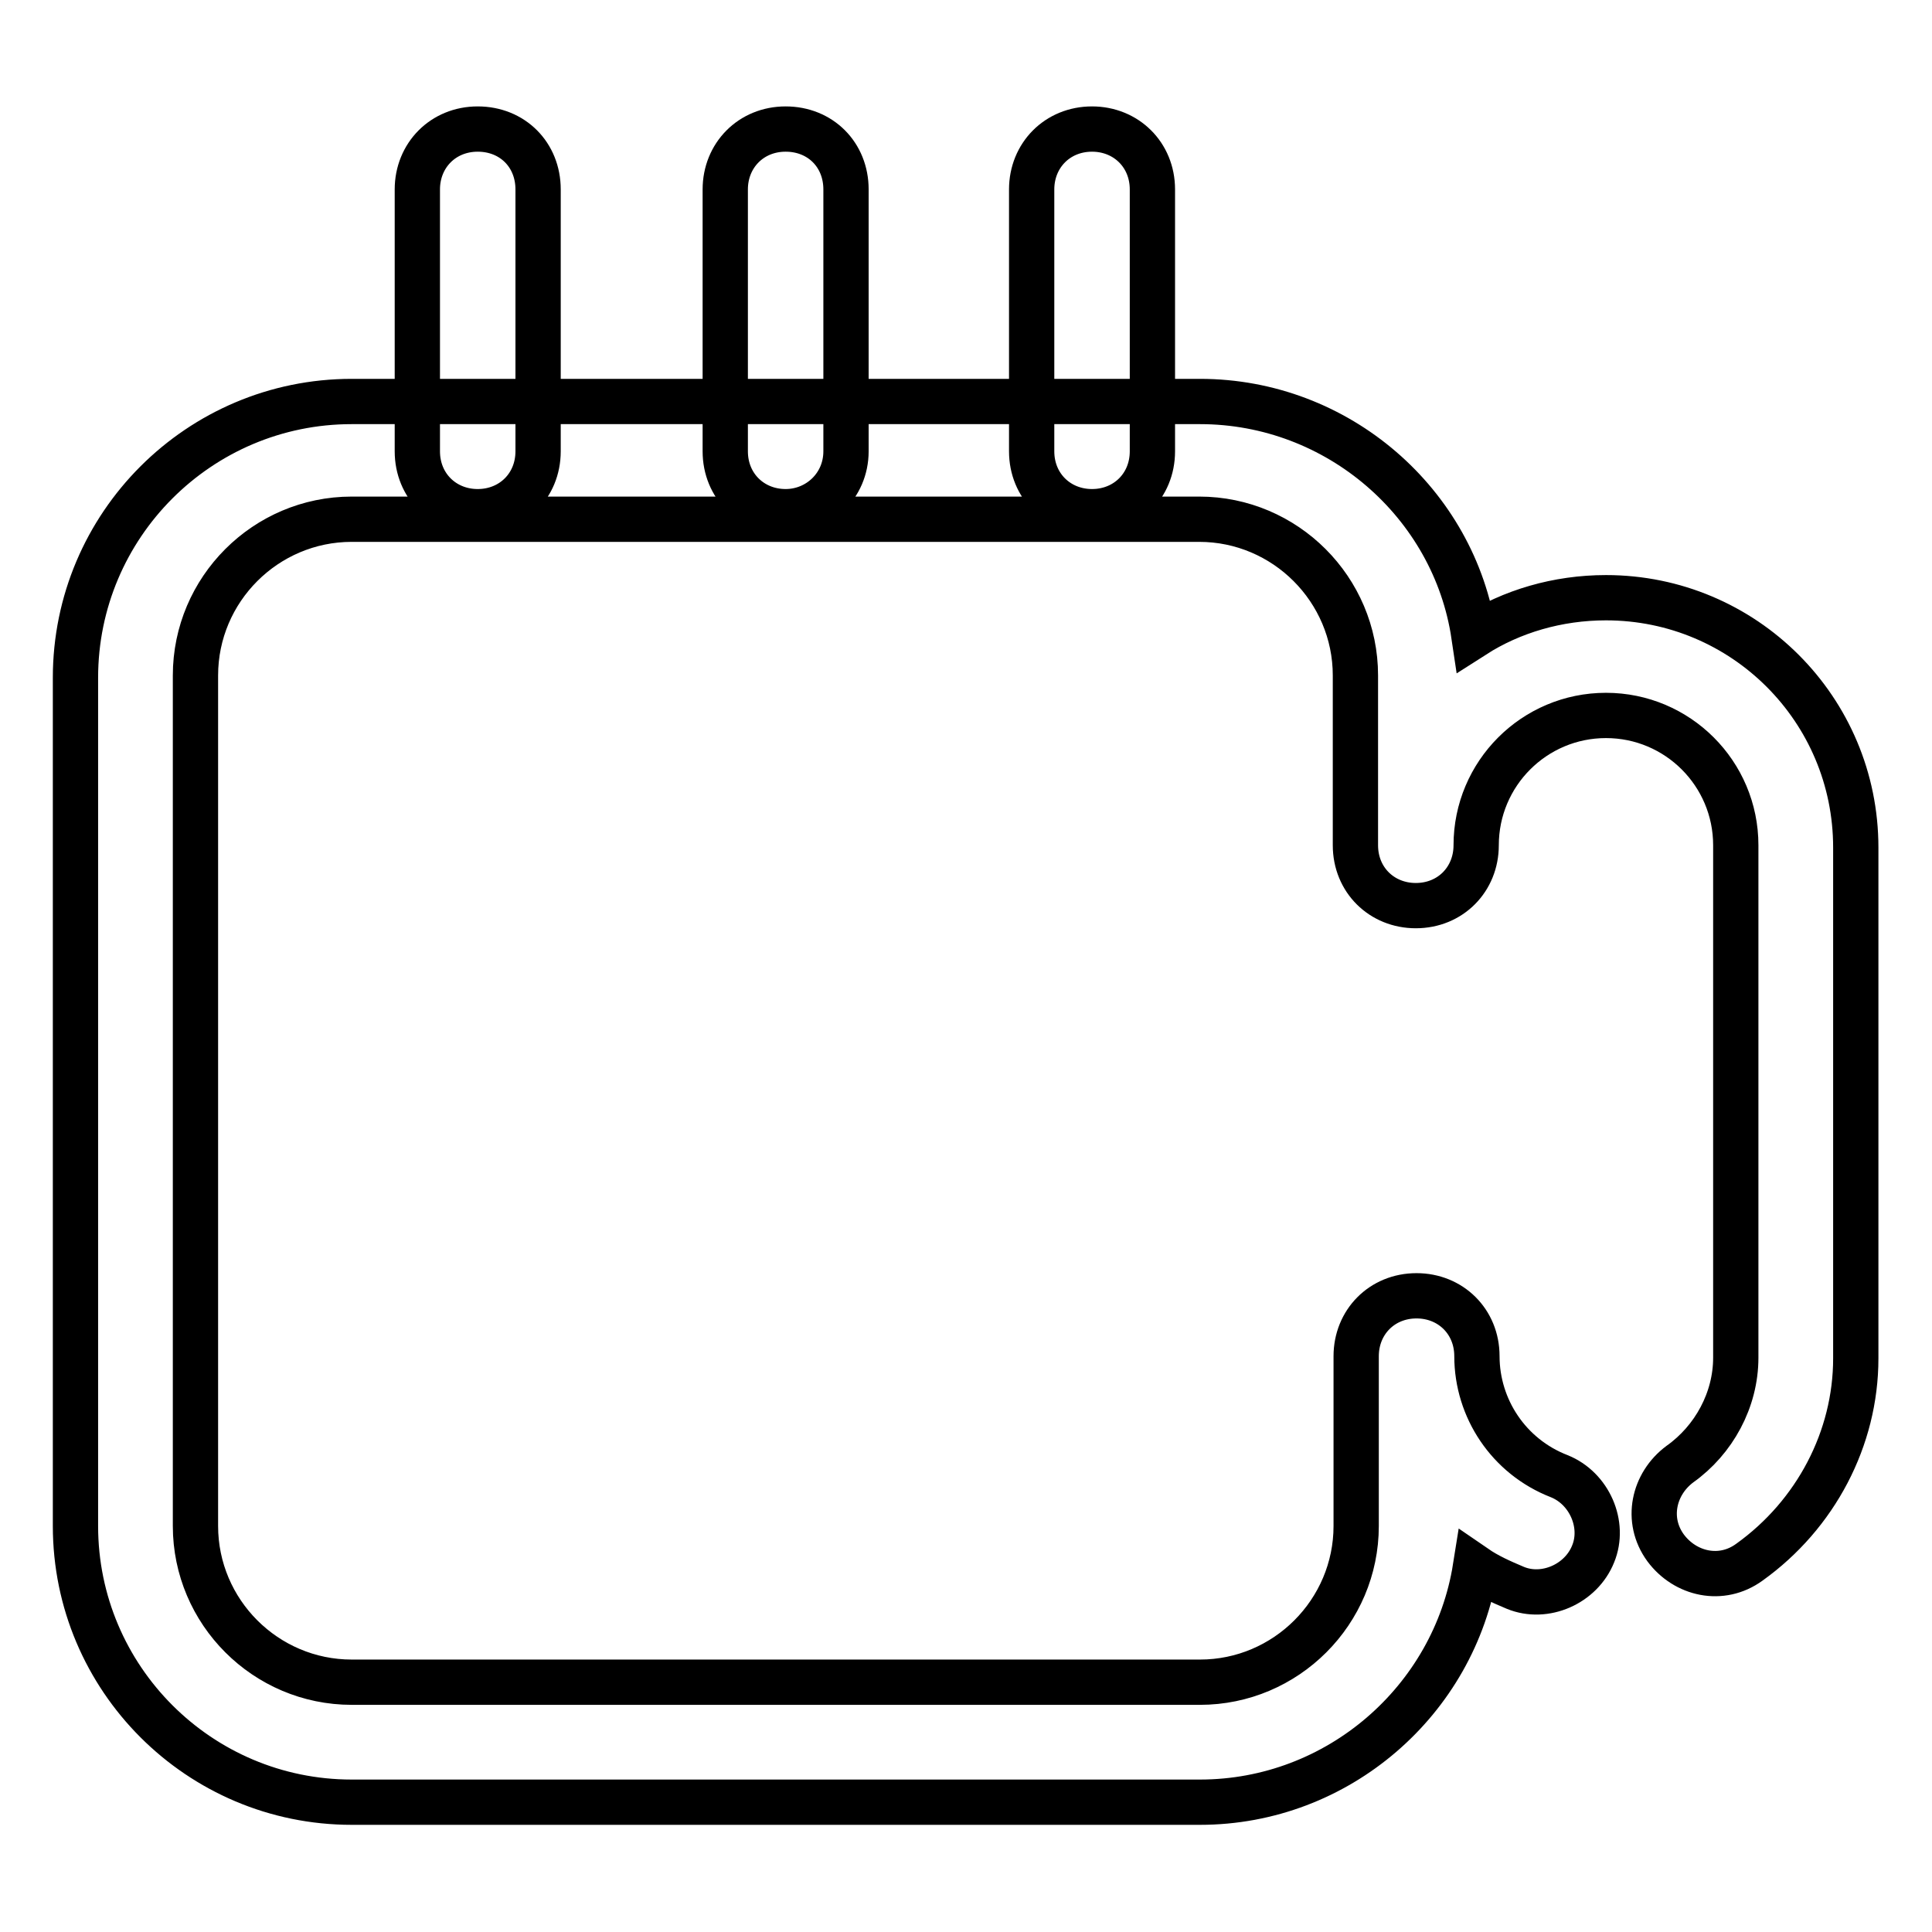 <?xml version="1.0" encoding="utf-8"?>
<!-- Svg Vector Icons : http://www.onlinewebfonts.com/icon -->
<!DOCTYPE svg PUBLIC "-//W3C//DTD SVG 1.1//EN" "http://www.w3.org/Graphics/SVG/1.1/DTD/svg11.dtd">
<svg version="1.1" xmlns="http://www.w3.org/2000/svg" xmlns:xlink="http://www.w3.org/1999/xlink" x="0px" y="0px" viewBox="0 0 256 256" enable-background="new 0 0 256 256" xml:space="preserve">
<g> <path stroke-width="6" fill-opacity="0" stroke="#000000"  d="M159,238.8H46.6c-20.2,0-36.6-16.4-36.6-36.6V89.8c0-20.2,16.4-36.6,36.6-36.6H159 c18.3,0,33.7,13.5,36.3,31c5-3.2,11.1-5,17.5-5c18.3,0,33.1,14.8,33.1,33.1V180c0,10.6-5.3,20.7-14.1,27c-3.7,2.7-8.5,1.6-11.1-1.9 c-2.7-3.7-1.6-8.5,1.9-11.1c4.5-3.2,7.4-8.5,7.4-14.1v-67.9c0-9.5-7.7-17.2-17.2-17.2c-9.5,0-17.2,7.7-17.2,17.2c0,4.5-3.4,8-8,8 c-4.5,0-8-3.4-8-8V89.5c0-11.4-9.3-20.7-20.7-20.7H46.6c-11.4,0-20.7,9.3-20.7,20.7v112.7c0,11.4,9.3,20.7,20.7,20.7H159 c11.4,0,20.7-9.3,20.7-20.7v-22.5c0-4.5,3.4-8,8-8c4.5,0,8,3.4,8,8c0,6.9,4.2,13.3,10.9,15.9c4,1.6,6.1,6.4,4.5,10.3 c-1.6,4-6.4,6.1-10.3,4.5c-1.9-0.8-3.7-1.6-5.3-2.7C192.7,225.3,177.3,238.8,159,238.8z M63.3,67.8c-4.5,0-8-3.4-8-8V25.1 c0-4.5,3.4-8,8-8s8,3.4,8,8v34.7C71.3,64.4,67.8,67.8,63.3,67.8z M104.1,67.8c-4.5,0-8-3.4-8-8V25.1c0-4.5,3.4-8,8-8s8,3.4,8,8 v34.7C112.1,64.4,108.4,67.8,104.1,67.8z M144.7,67.8c-4.5,0-8-3.4-8-8V25.1c0-4.5,3.4-8,8-8c4.5,0,8,3.4,8,8v34.7 C152.7,64.4,149.2,67.8,144.7,67.8z"/></g>
</svg>